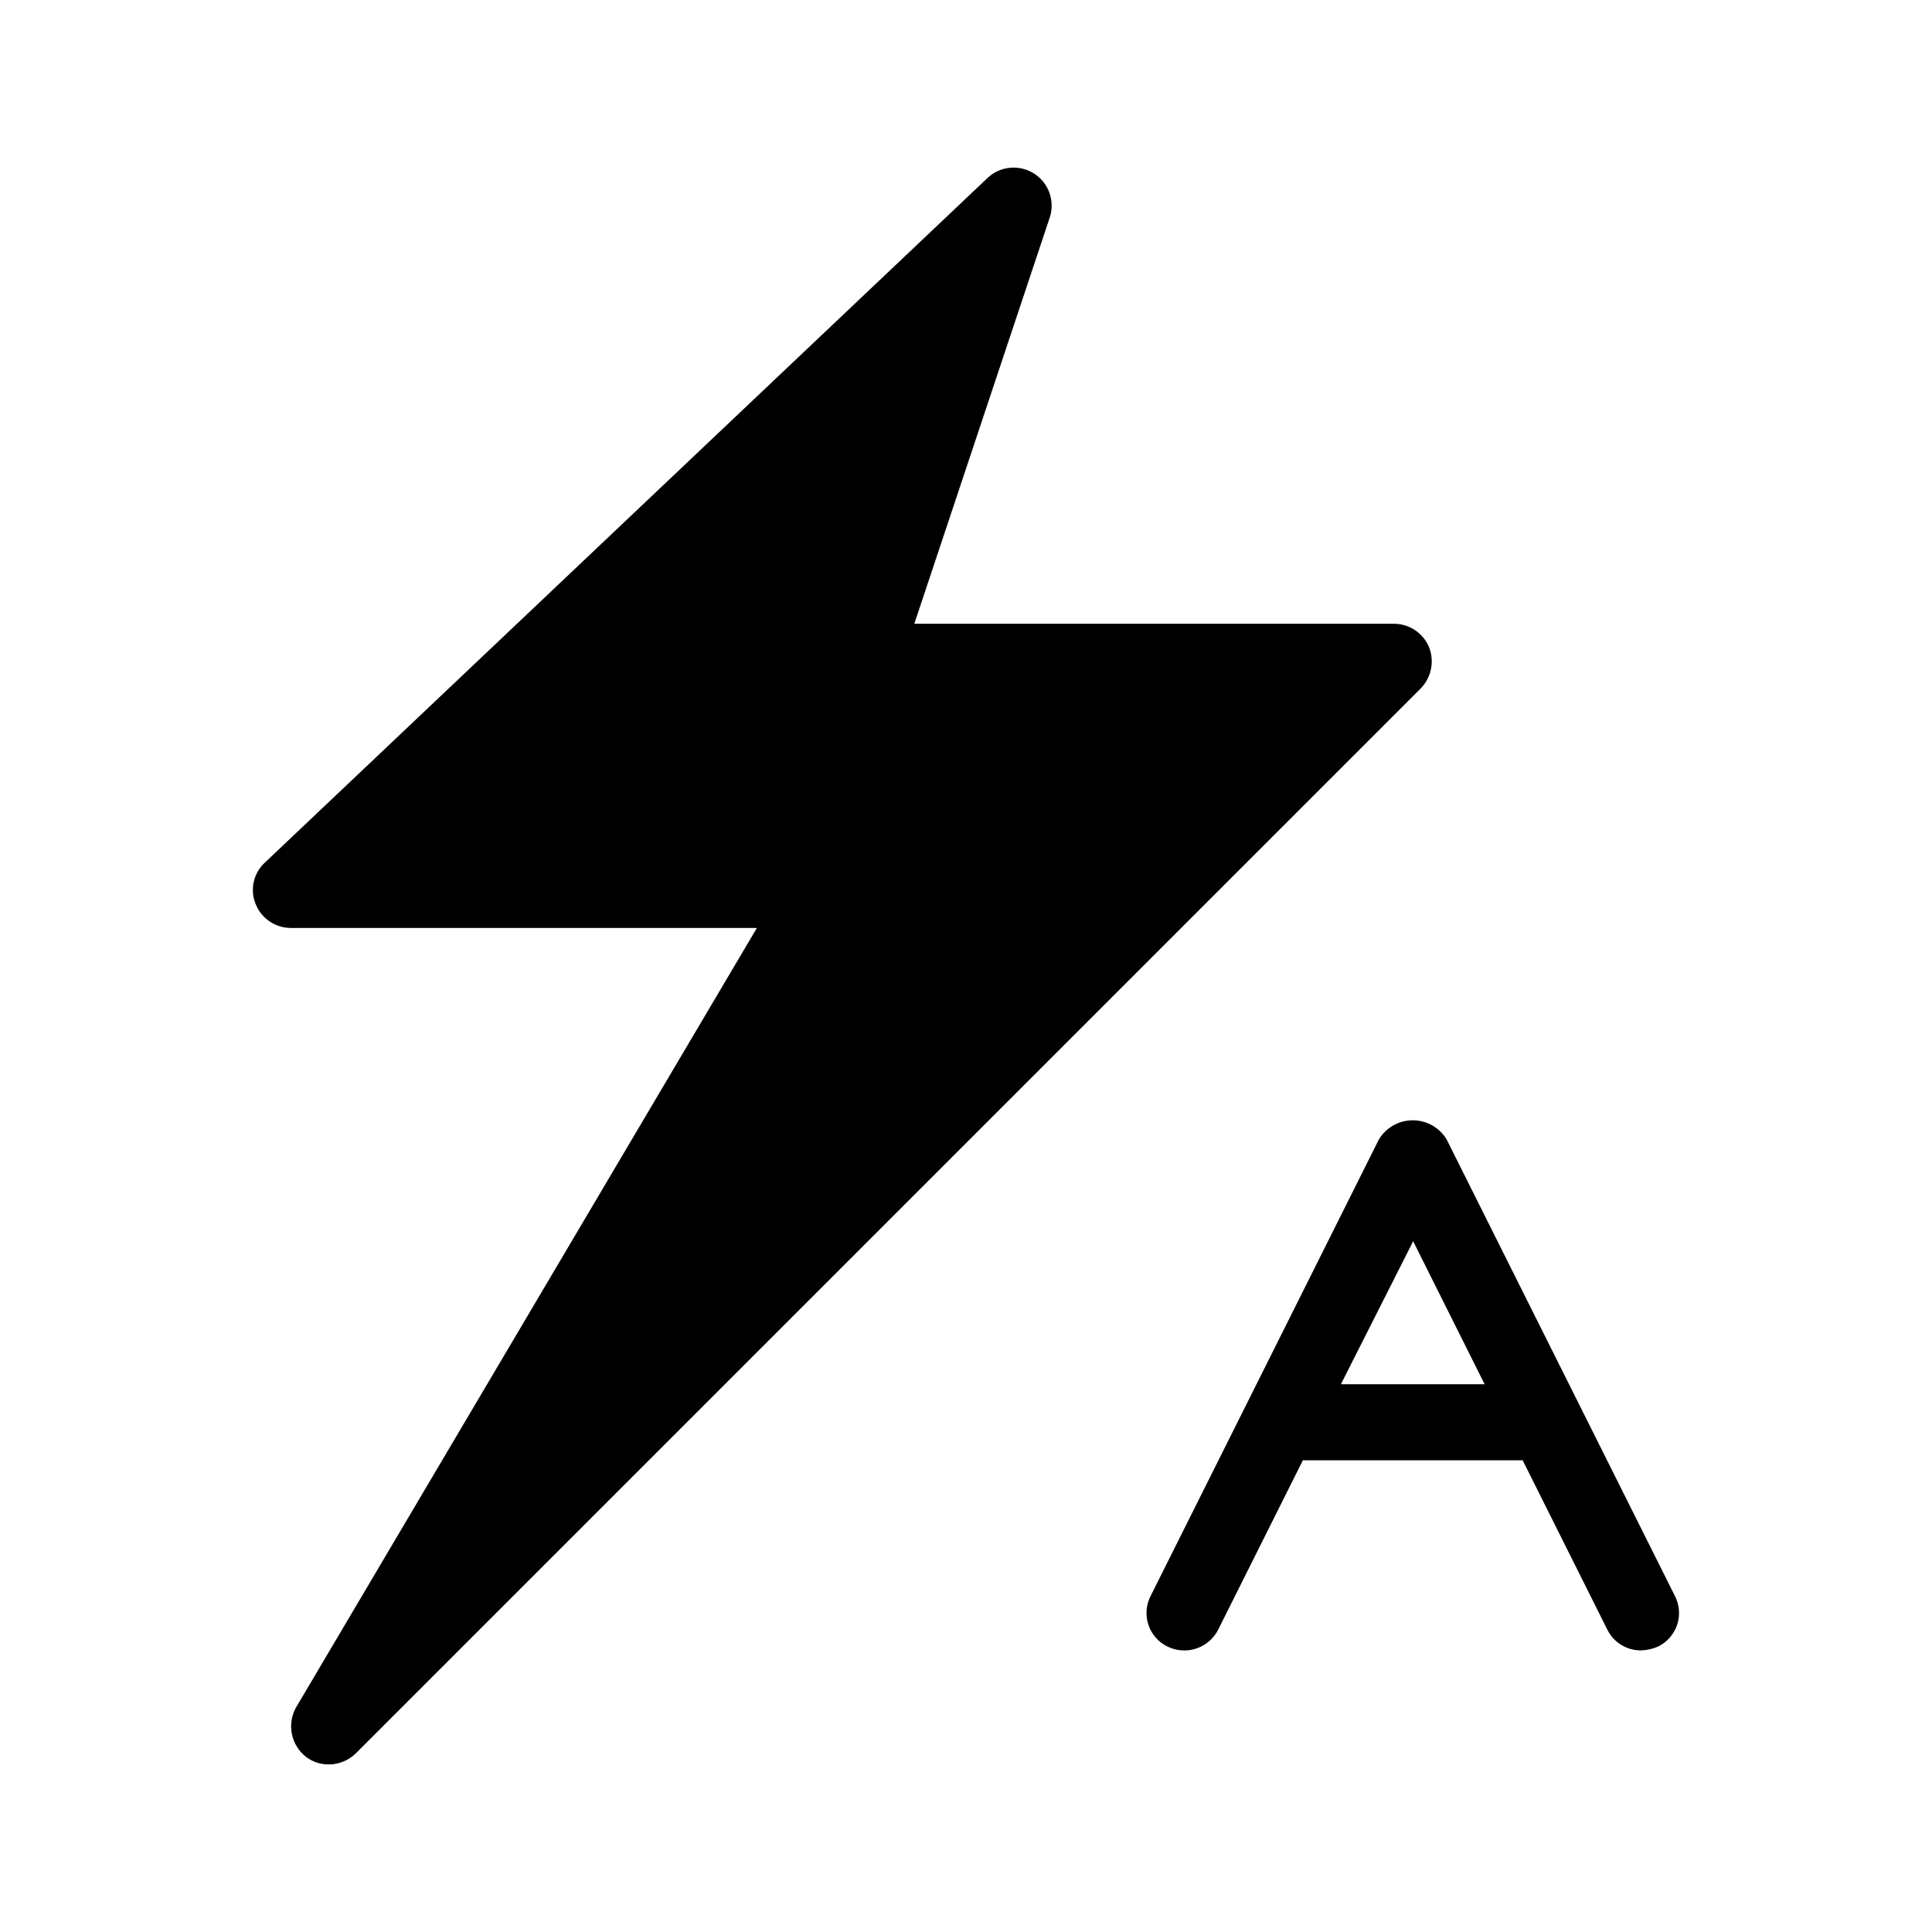 <?xml version="1.0" encoding="UTF-8"?>
<!-- Uploaded to: ICON Repo, www.iconrepo.com, Generator: ICON Repo Mixer Tools -->
<svg fill="#000000" width="800px" height="800px" version="1.1" viewBox="144 144 512 512" xmlns="http://www.w3.org/2000/svg">
 <path d="m520.51 326.44-282.13 282.13c-1.922 1.93-4.531 3.019-7.254 3.023-2.184 0.016-4.309-0.691-6.047-2.016-3.977-3.125-5.09-8.684-2.617-13.098l122.12-206.56h-123.53c-4.07-0.02-7.727-2.484-9.273-6.246-1.605-3.836-0.641-8.27 2.422-11.086l191.45-181.37h-0.004c3.348-3.207 8.453-3.715 12.367-1.234 3.918 2.484 5.633 7.32 4.16 11.715l-35.875 107.61h126.96c4.141-0.062 7.898 2.418 9.473 6.246 1.453 3.75 0.586 8.004-2.219 10.883zm62.875 253.92h0.004c-1.402 0.617-2.906 0.961-4.434 1.008-3.867 0.055-7.414-2.148-9.07-5.644l-22.367-44.738h-58.242l-22.371 44.738h0.004c-1.176 2.41-3.258 4.254-5.789 5.121-2.535 0.871-5.309 0.695-7.715-0.484-2.414-1.168-4.246-3.266-5.082-5.812-0.836-2.543-0.602-5.32 0.648-7.691l60.457-120.91c1.898-3.141 5.301-5.059 8.969-5.059s7.07 1.918 8.969 5.059l60.457 120.91c1.25 2.371 1.484 5.148 0.648 7.691-0.836 2.547-2.672 4.644-5.082 5.812zm-45.945-69.527-18.941-37.887-19.145 37.887z"/>
</svg>